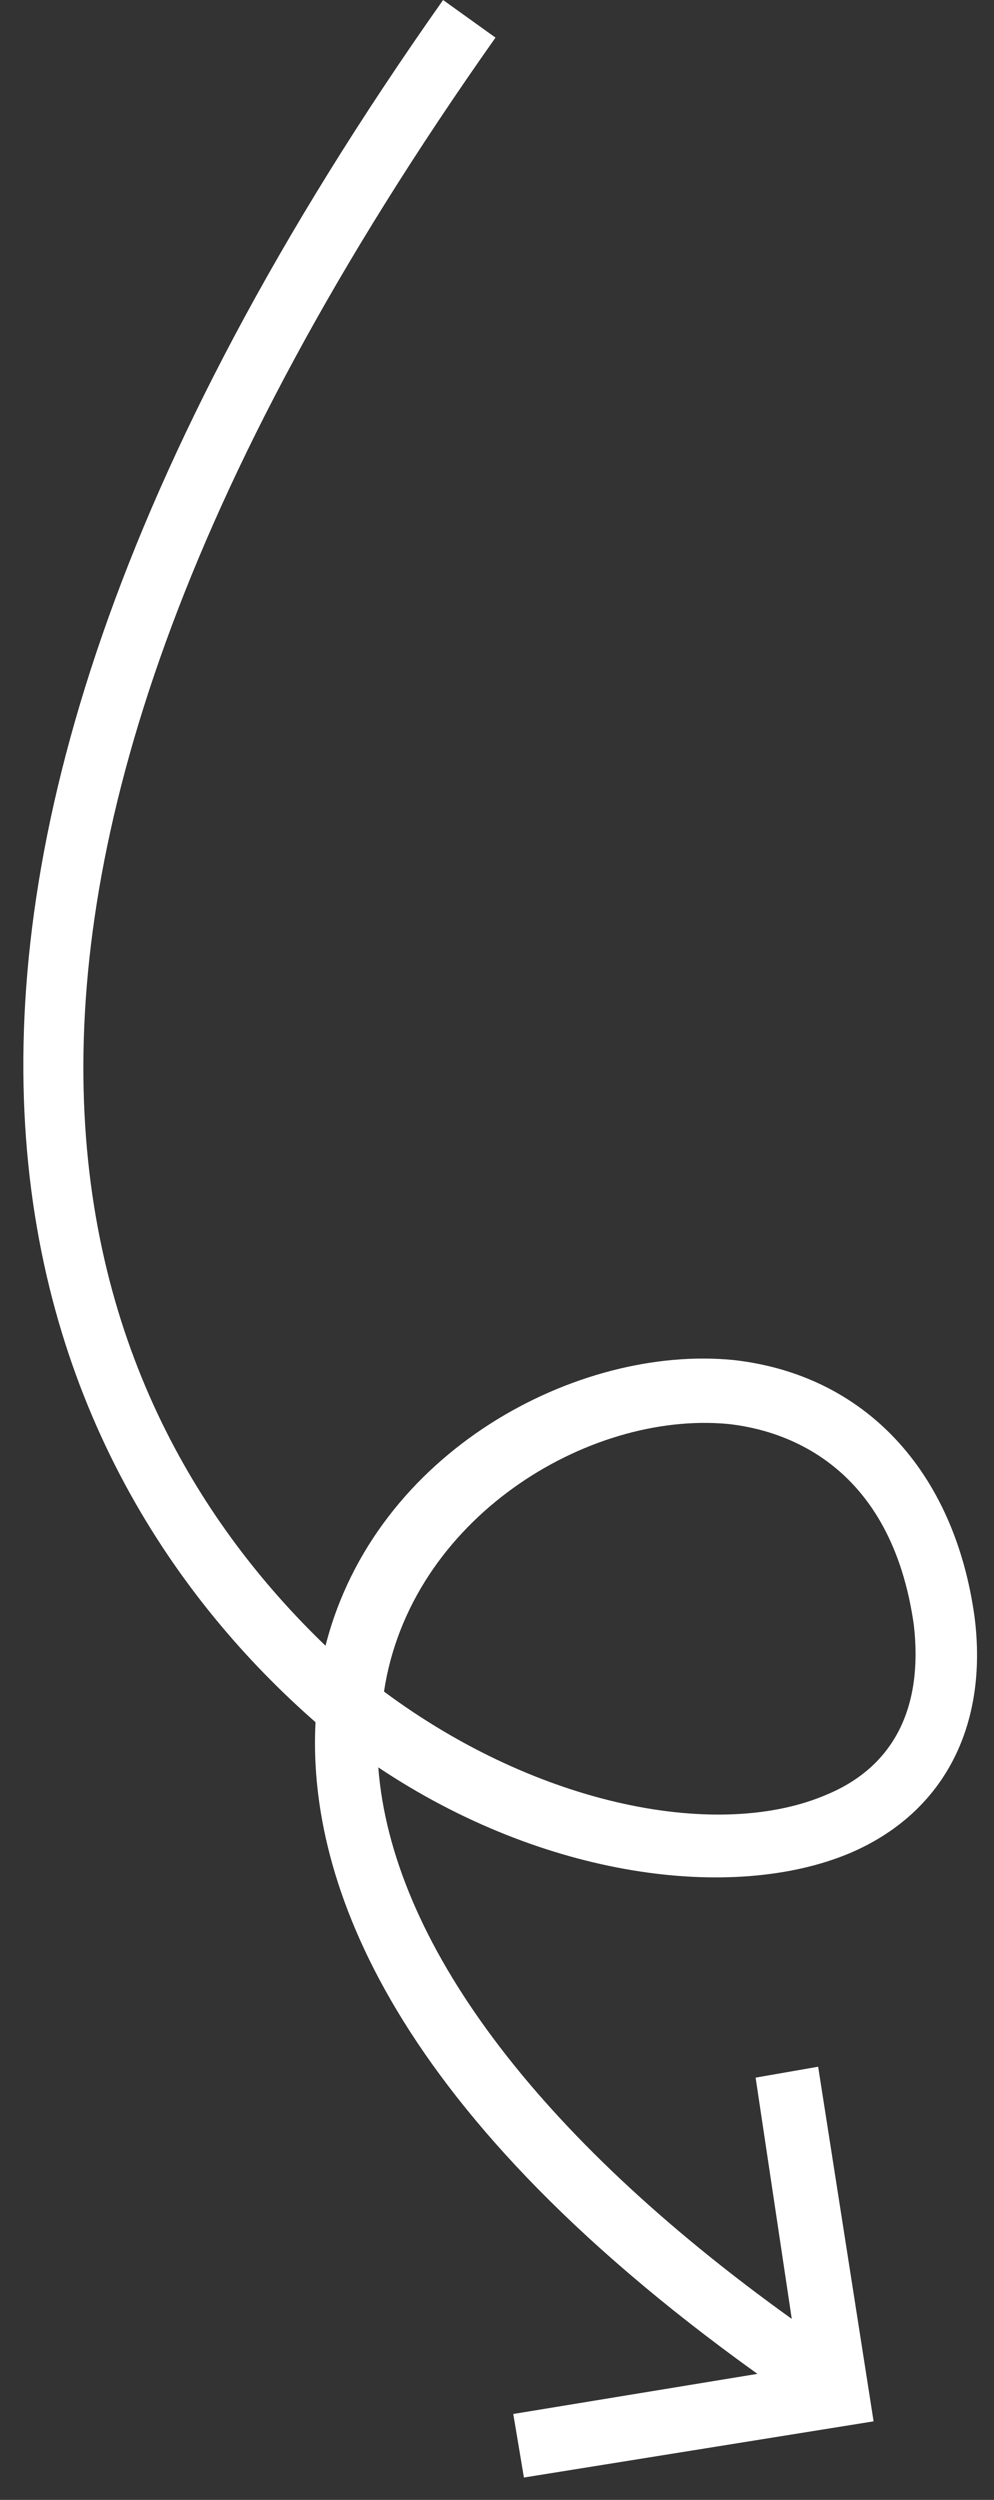 <svg xmlns="http://www.w3.org/2000/svg" width="35" height="88" viewBox="0 0 35 88" fill="none"><rect x="0" y="0" width="35" height="88" fill="#333333" stroke="none"/><path d="M11.11 60.624C10.843 65.766 13.29 73.972 26.67 83.564L18.073 84.976L18.448 87.213L30.76 85.235L28.808 72.752L26.606 73.136L27.879 81.629C18.835 75.146 13.787 68.299 13.32 62.214C19.171 66.128 25.795 66.947 29.888 65.249C33.217 63.848 34.807 60.778 34.315 56.917C33.607 51.777 30.438 48.382 25.814 47.874C20.374 47.34 13.217 51.051 11.462 57.933C3.425 50.209 -5.179 33.374 17.447 1.324L15.602 0.001C-7.938 33.359 1.398 52.121 11.11 60.624ZM25.627 50.125C27.691 50.344 31.386 51.59 32.178 57.206C32.508 60.106 31.48 62.176 29.133 63.163C25.357 64.808 18.991 63.61 13.521 59.546C14.44 53.468 20.686 49.668 25.627 50.125Z" fill="white"></path></svg>